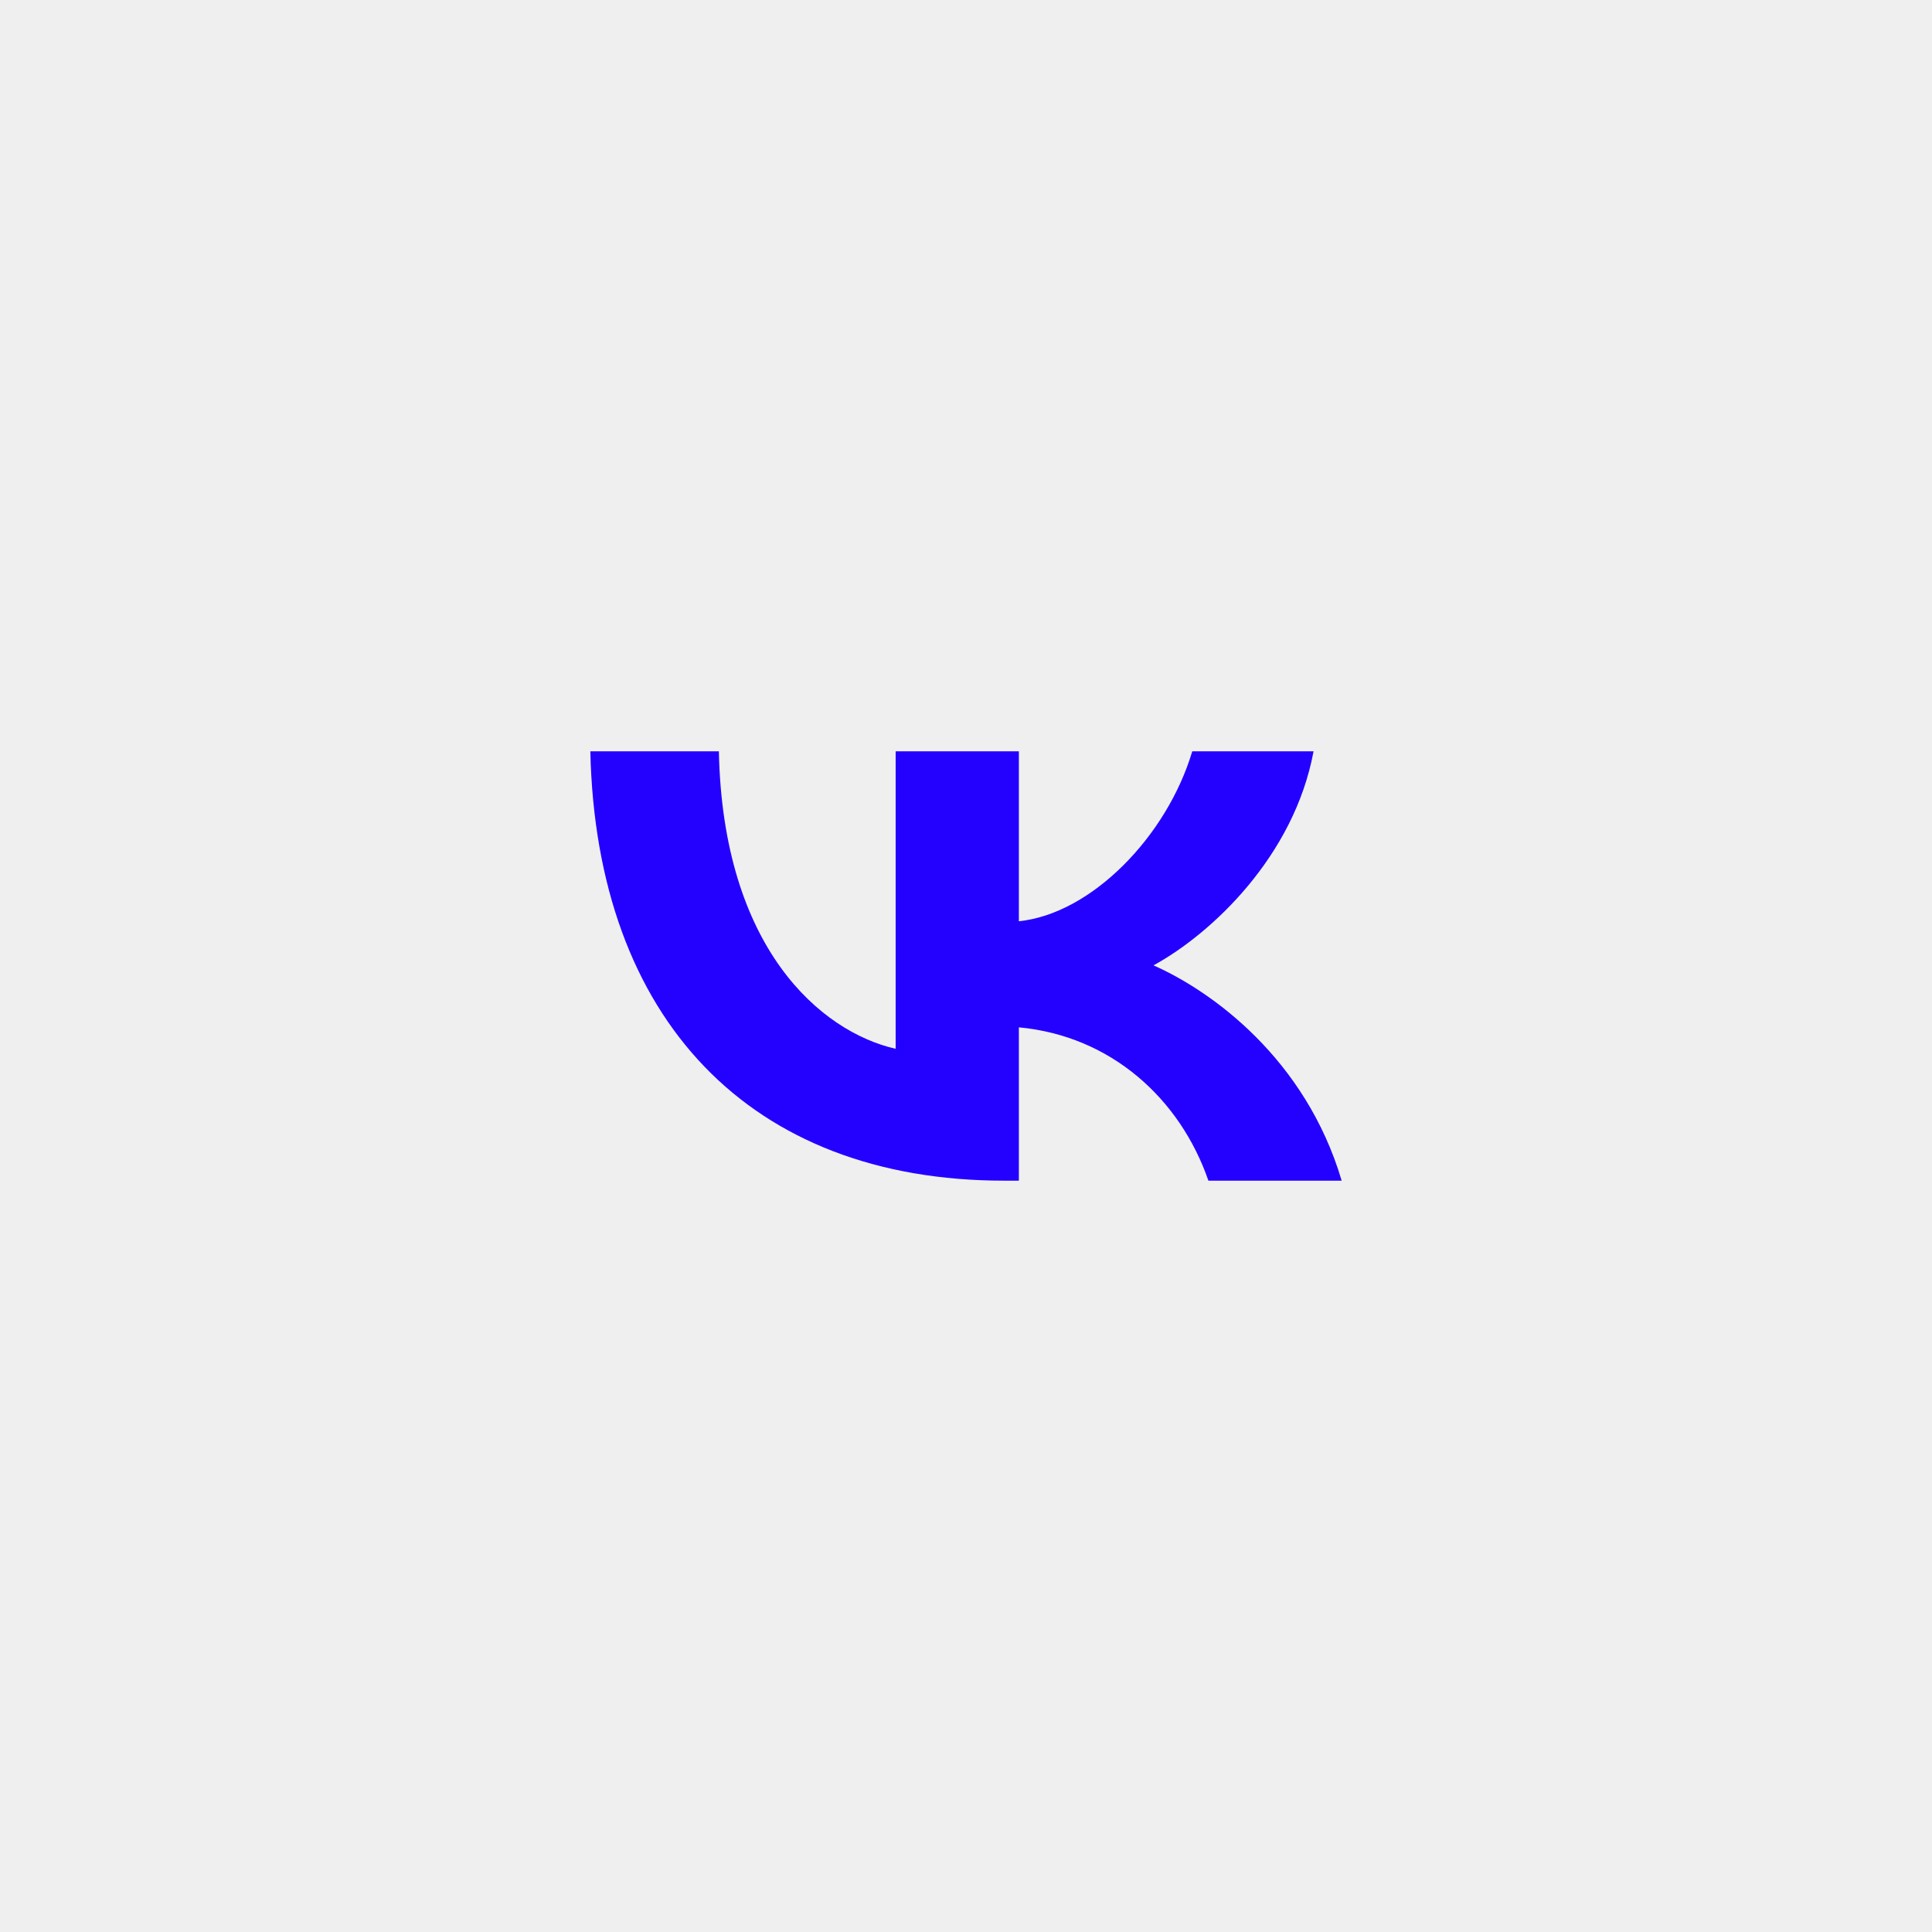 <?xml version="1.0" encoding="UTF-8"?> <svg xmlns="http://www.w3.org/2000/svg" width="36" height="36" viewBox="0 0 36 36" fill="none"><rect x="0" y="0" width="36" height="36" fill="#808080" stroke="none"/> <rect x="36" width="36" height="36" transform="rotate(90 36 0)" fill="#EFEFEF"></rect> <path d="M18.711 22C13.982 22 11.112 18.994 11 14H13.395C13.47 17.669 15.292 19.223 16.689 19.543V14H18.985V17.166C20.332 17.029 21.742 15.589 22.216 14H24.476C24.114 15.954 22.579 17.394 21.494 17.988C22.58 18.469 24.326 19.726 25 22H22.517C21.992 20.48 20.708 19.303 18.985 19.143V22H18.711Z" fill="#2400FF"></path> </svg> 